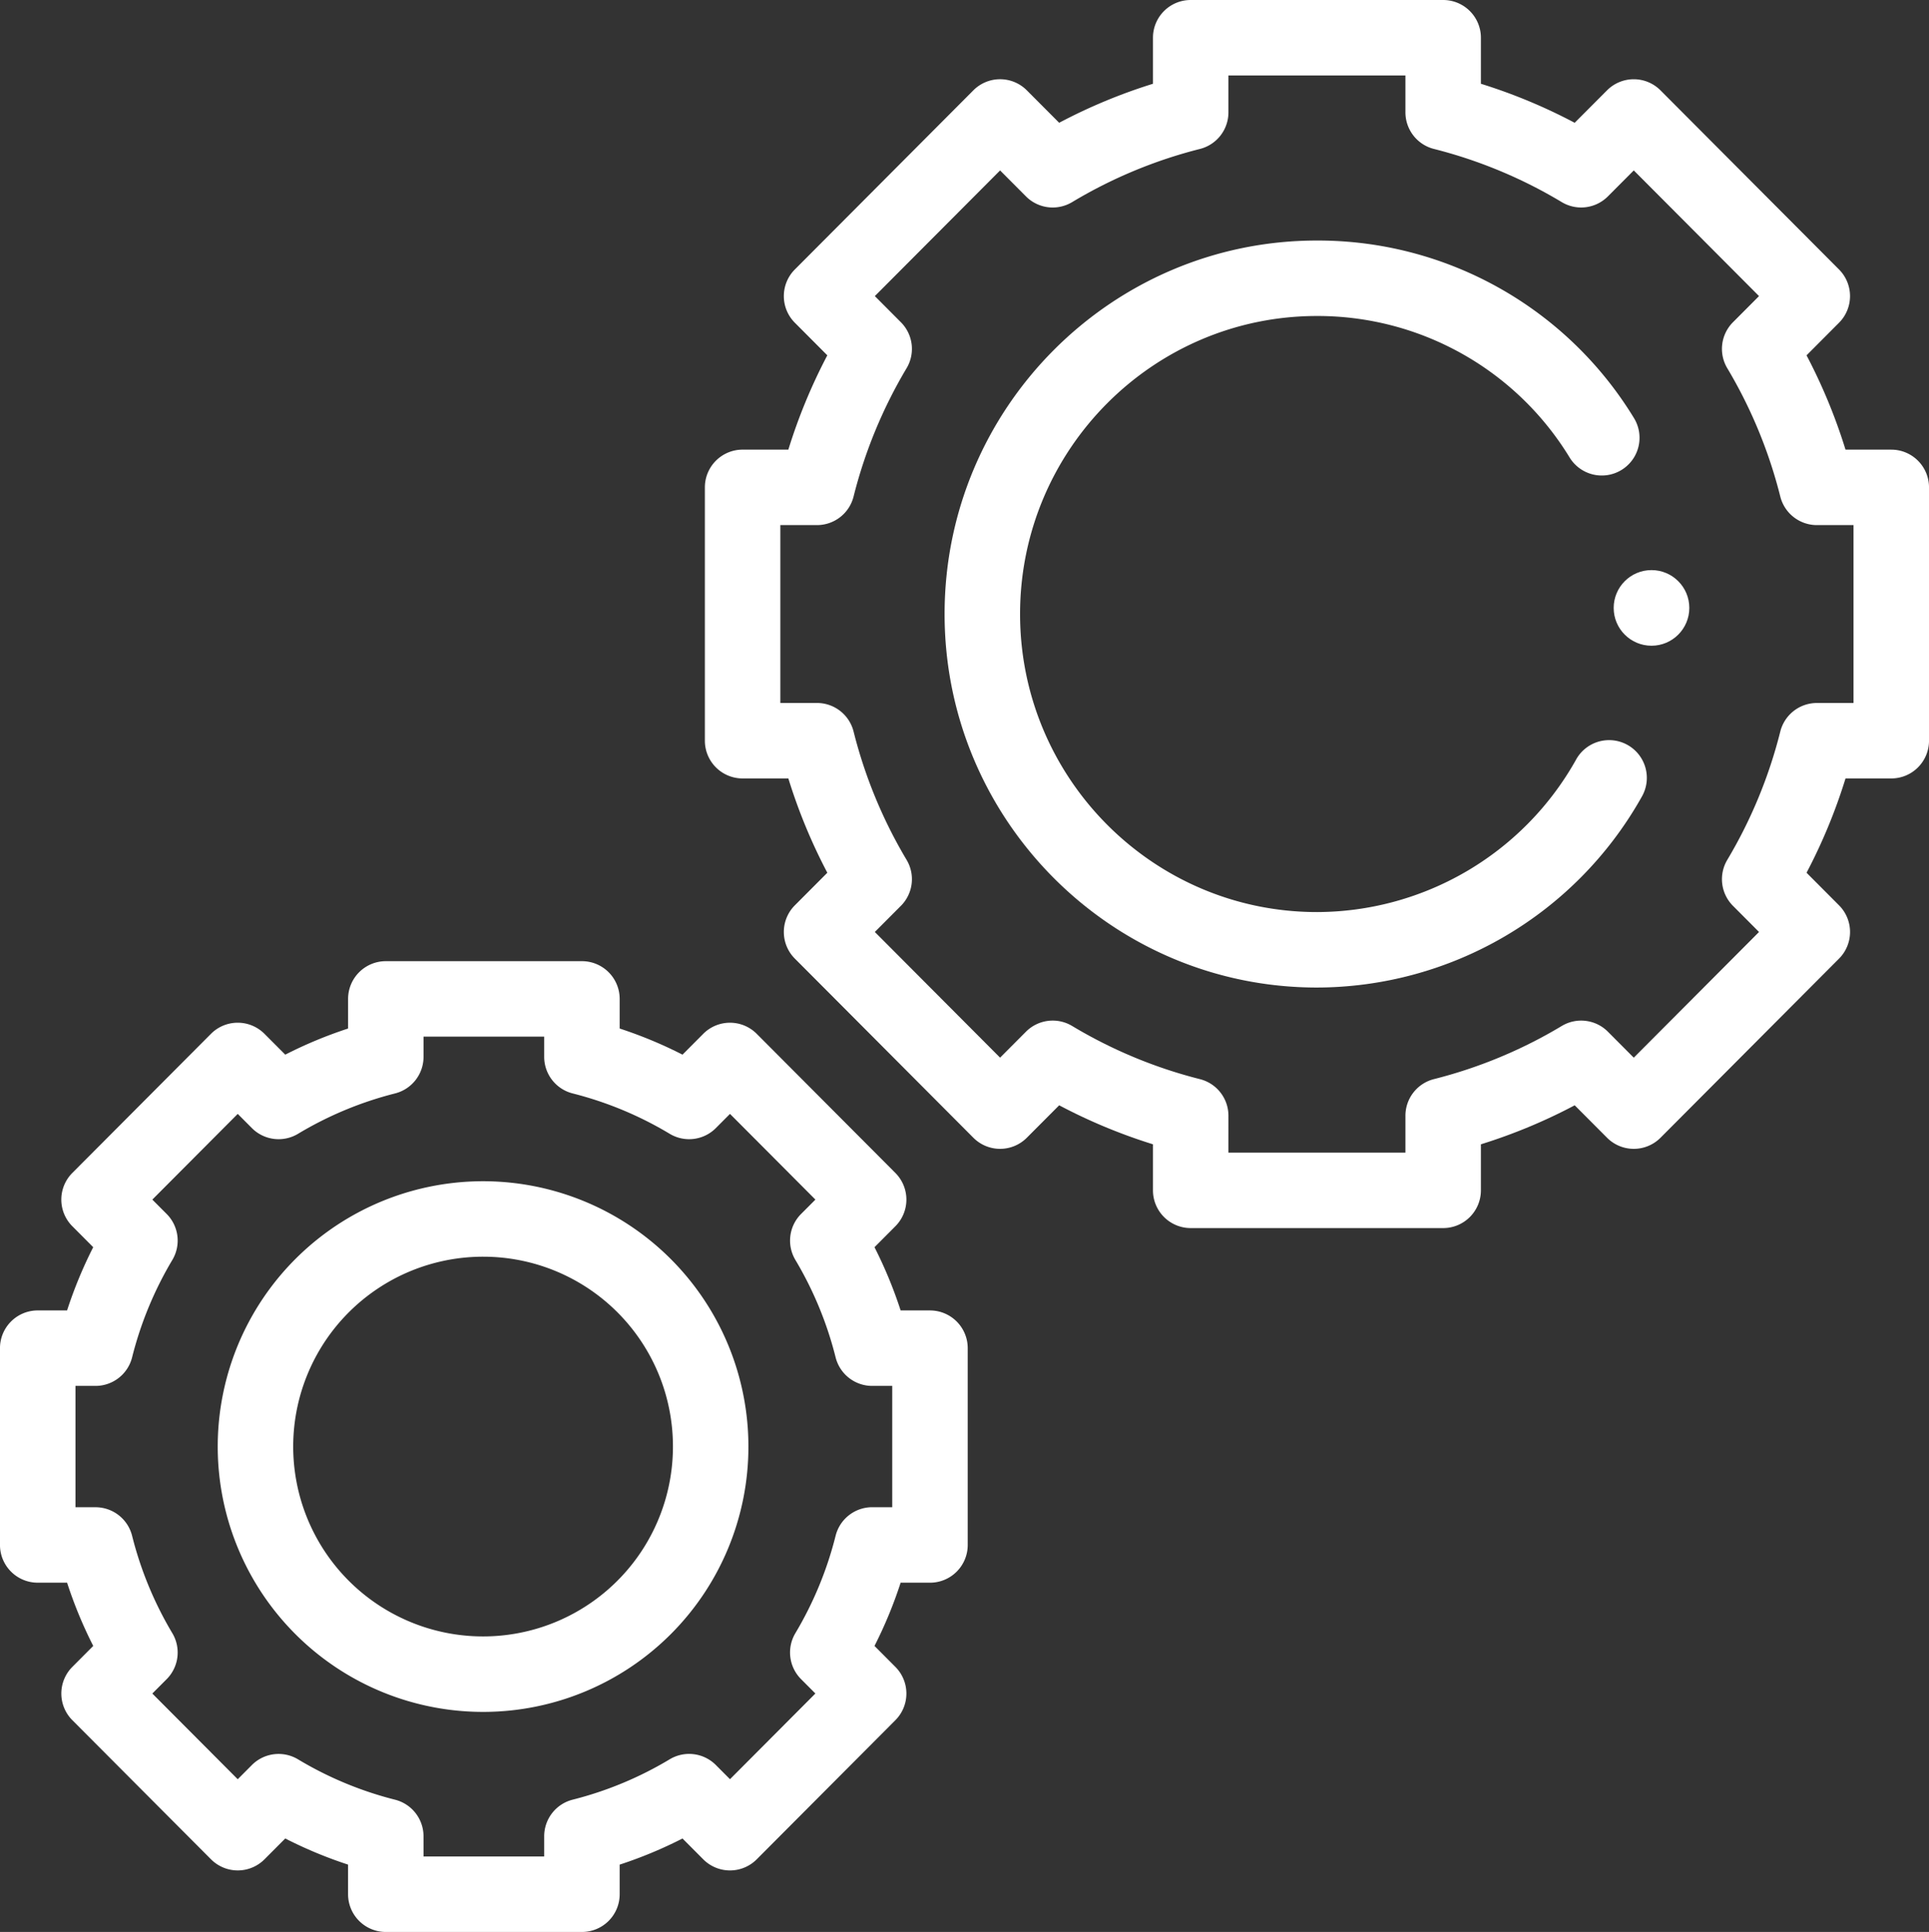 <svg xmlns="http://www.w3.org/2000/svg" width="511.191" height="512" viewBox="0 0 511.191 512">
  <rect x="0" y="0" width="511.191" height="512" fill="#333333" stroke="none"/>
  <g id="Group_5" data-name="Group 5" transform="translate(-0.405)">
    <g id="Group_4" data-name="Group 4">
      <circle id="Ellipse_1" data-name="Ellipse 1" cx="10.021" cy="10.021" r="10.021" transform="translate(428.036 151.085)" fill="#fff"/>
      <path id="Path_17" data-name="Path 17" d="M382.851,325.457H315.945a10,10,0,0,1-10-10v-12.2a145.463,145.463,0,0,1-24.854-10.337l-8.575,8.6a10,10,0,0,1-14.166,0l-47.31-47.475a10,10,0,0,1,0-14.117l8.609-8.639A146.416,146.416,0,0,1,209.321,206.3H197.2a10,10,0,0,1-10-10V129.159a10,10,0,0,1,10-10h12.121a146.411,146.411,0,0,1,10.327-24.991l-8.608-8.639a10,10,0,0,1,0-14.117l47.31-47.474a10,10,0,0,1,14.166,0l8.575,8.6A145.351,145.351,0,0,1,305.945,22.2V10a10,10,0,0,1,10-10h66.906a10,10,0,0,1,10,10V22.2A145.351,145.351,0,0,1,417.7,32.541l8.575-8.6a10,10,0,0,1,14.166,0l47.31,47.474a10,10,0,0,1,0,14.117l-8.608,8.639a146.412,146.412,0,0,1,10.327,24.991H501.6a10,10,0,0,1,10,10V196.3a10,10,0,0,1-10,10H489.475a146.416,146.416,0,0,1-10.328,24.991l8.609,8.639a10,10,0,0,1,0,14.117l-47.31,47.475a10,10,0,0,1-14.166,0l-8.575-8.6a145.271,145.271,0,0,1-24.854,10.337v12.2A10,10,0,0,1,382.851,325.457Zm-56.907-20H372.85v-9.774a10,10,0,0,1,7.551-9.7A125.493,125.493,0,0,0,414.273,271.9a10,10,0,0,1,12.229,1.516l6.859,6.883,33.192-33.308-6.908-6.932a10,10,0,0,1-1.507-12.178,126.524,126.524,0,0,0,14.05-34.011,10,10,0,0,1,9.7-7.567h9.706V139.16h-9.706a10,10,0,0,1-9.7-7.568,126.537,126.537,0,0,0-14.05-34.011A10,10,0,0,1,459.645,85.4l6.907-6.932L433.361,45.163,426.5,52.046a10,10,0,0,1-12.229,1.516A125.494,125.494,0,0,0,380.4,39.47a10,10,0,0,1-7.551-9.7V20H325.944v9.774a10,10,0,0,1-7.551,9.7,125.493,125.493,0,0,0-33.872,14.092,10,10,0,0,1-12.23-1.516l-6.859-6.883L232.241,78.47l6.907,6.932a10,10,0,0,1,1.507,12.178,126.537,126.537,0,0,0-14.05,34.011,10,10,0,0,1-9.7,7.568H207.2V186.3h9.706a10,10,0,0,1,9.7,7.567,126.524,126.524,0,0,0,14.05,34.011,10,10,0,0,1-1.507,12.178l-6.908,6.932,33.192,33.308,6.859-6.883a10,10,0,0,1,12.23-1.516,125.492,125.492,0,0,0,33.872,14.092,10,10,0,0,1,7.551,9.7ZM349.4,261.713c-54.409,0-98.675-44.4-98.675-98.985S294.988,63.743,349.4,63.743A98.064,98.064,0,0,1,433.4,110.777a10,10,0,0,1-17.031,10.486A78.192,78.192,0,0,0,349.4,83.743c-43.382,0-78.675,35.433-78.675,78.985s35.293,78.985,78.675,78.985a78.871,78.871,0,0,0,68.357-39.852l.324-.575a10,10,0,0,1,17.479,9.723l-.416.737A98.917,98.917,0,0,1,349.4,261.713Z" fill="#fff"/>
      <path id="Path_18" data-name="Path 18" d="M154.616,512H102.645a10,10,0,0,1-10-10v-7.849A115.134,115.134,0,0,1,76,487.226l-5.505,5.523a10,10,0,0,1-14.166,0L19.575,455.871a10,10,0,0,1,0-14.117l5.537-5.557a115.939,115.939,0,0,1-6.926-16.759H10.4a10,10,0,0,1-10-10V357.285a10,10,0,0,1,10-10h7.781a115.874,115.874,0,0,1,6.926-16.759l-5.537-5.557a10,10,0,0,1,0-14.117l36.749-36.878a10,10,0,0,1,14.166,0L76,279.5a115.178,115.178,0,0,1,16.65-6.925v-7.849a10,10,0,0,1,10-10h51.971a10,10,0,0,1,10,10v7.849a115.132,115.132,0,0,1,16.65,6.925l5.5-5.523a10,10,0,0,1,14.166,0l36.749,36.878a10,10,0,0,1,0,14.117l-5.537,5.557a115.874,115.874,0,0,1,6.926,16.759h7.781a10,10,0,0,1,10,10v52.153a10,10,0,0,1-10,10h-7.781a116.031,116.031,0,0,1-6.926,16.759l5.537,5.557a10,10,0,0,1,0,14.117l-36.749,36.878a10,10,0,0,1-14.166,0l-5.5-5.523a115.181,115.181,0,0,1-16.65,6.925V502A10,10,0,0,1,154.616,512Zm-41.97-20h31.971v-5.36a10,10,0,0,1,7.551-9.7,95.251,95.251,0,0,0,25.71-10.7,10,10,0,0,1,12.229,1.515l3.748,3.761,22.632-22.711-3.8-3.809a10,10,0,0,1-1.507-12.178,96,96,0,0,0,10.665-25.819,10,10,0,0,1,9.7-7.568h5.308V367.287h-5.308a10,10,0,0,1-9.7-7.568A96,96,0,0,0,211.184,333.9a10,10,0,0,1,1.507-12.178l3.8-3.81L193.855,295.2l-3.748,3.761a10,10,0,0,1-12.229,1.515,95.276,95.276,0,0,0-25.71-10.7,10,10,0,0,1-7.551-9.7v-5.36H112.646v5.36a10,10,0,0,1-7.551,9.7,95.289,95.289,0,0,0-25.71,10.7,10,10,0,0,1-12.23-1.515L63.407,295.2,40.775,317.912l3.8,3.81A10,10,0,0,1,46.078,333.9a96,96,0,0,0-10.665,25.819,10,10,0,0,1-9.7,7.568H20.405V399.44h5.308a10,10,0,0,1,9.7,7.568,96,96,0,0,0,10.665,25.819,10,10,0,0,1-1.507,12.178l-3.8,3.809,22.632,22.711,3.748-3.761a10,10,0,0,1,12.23-1.515,95.205,95.205,0,0,0,25.71,10.7,10,10,0,0,1,7.551,9.7Zm15.985-38.322a70.316,70.316,0,1,1,70.106-70.316A70.291,70.291,0,0,1,128.631,453.678Zm0-120.633a50.316,50.316,0,1,0,50.106,50.316A50.269,50.269,0,0,0,128.631,333.045Z" fill="#fff"/>
    </g>
  </g>
</svg>
